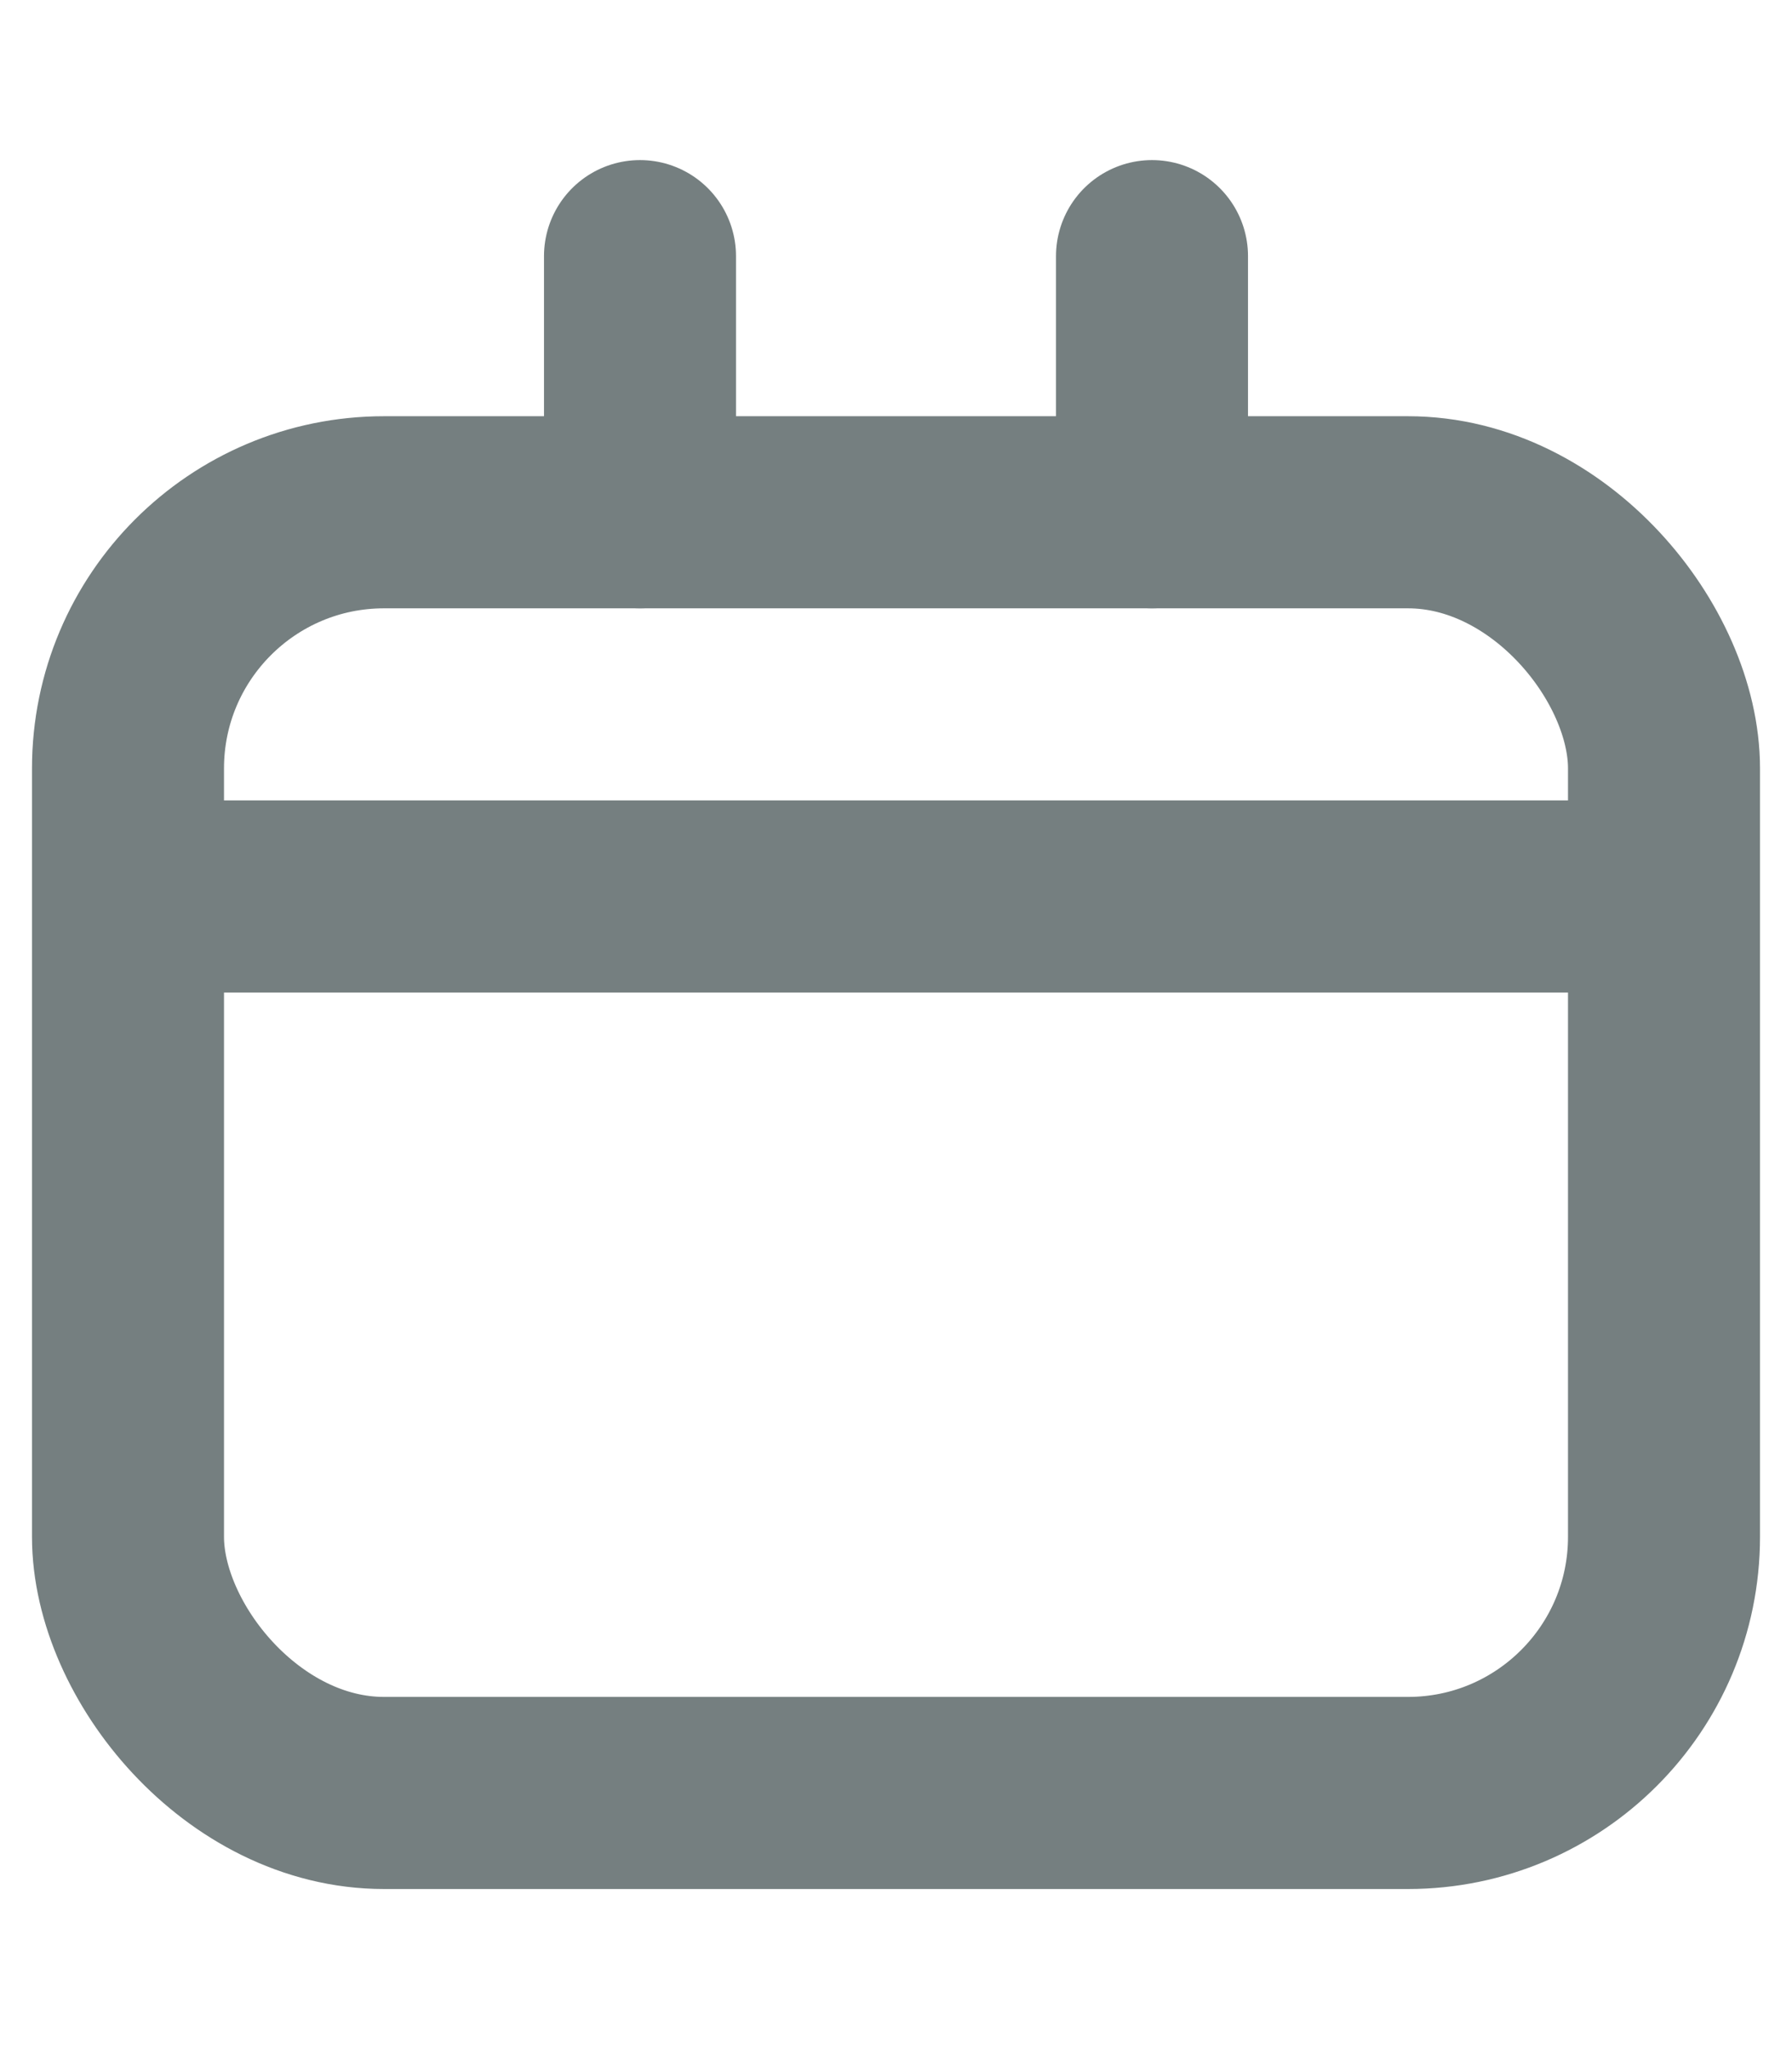 <svg width="14" height="16" viewBox="0 0 14 16" fill="none" xmlns="http://www.w3.org/2000/svg">
<path d="M5 2V4" stroke="#757F80" stroke-width="1.5" stroke-linecap="round"/>
<path d="M9 2V4" stroke="#757F80" stroke-width="1.5" stroke-linecap="round"/>
<rect x="1" y="4" width="12" height="10" rx="2" stroke="#757F80" stroke-width="1.5"/>
<path d="M1 7H13" stroke="#757F80" stroke-width="1.5"/>
</svg>
